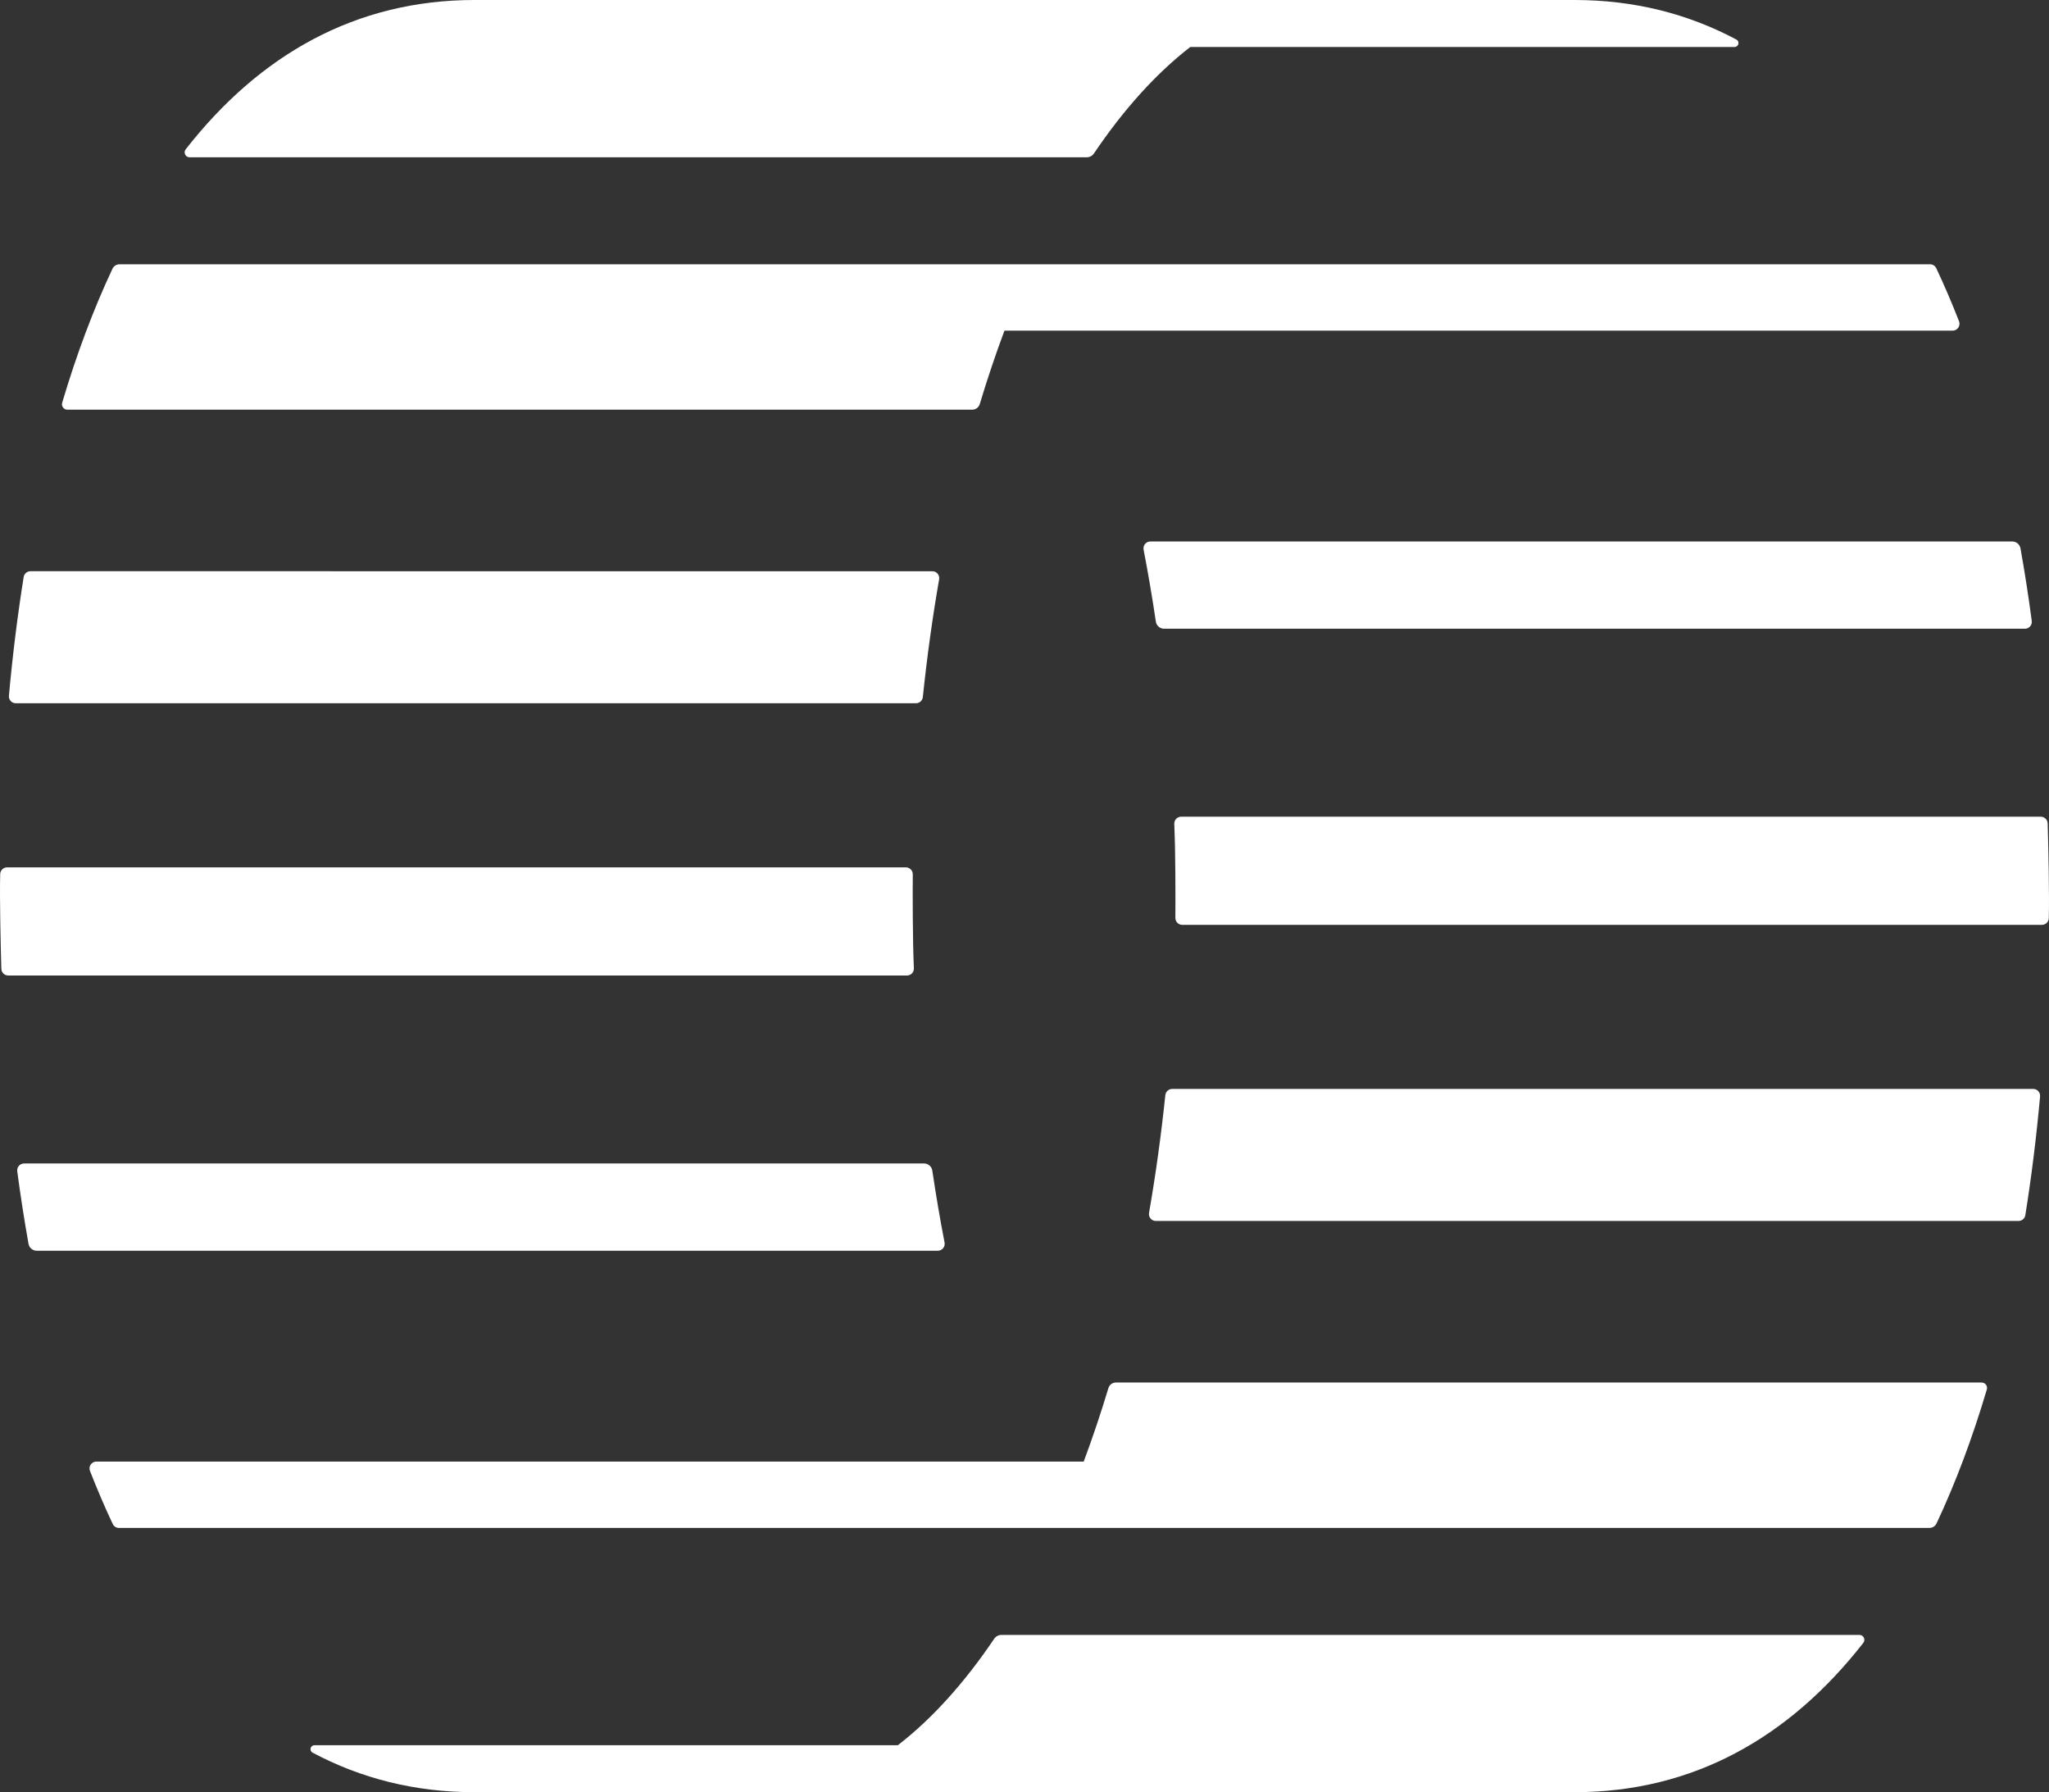 <?xml version="1.0" encoding="UTF-8"?>
<svg id="Layer_1" xmlns="http://www.w3.org/2000/svg" version="1.1" viewBox="0 0 571.759 500">
  <rect x="0" y="0" width="571.759" height="500" fill="#333333" stroke="none"/>
  <!-- Generator: Adobe Illustrator 30.0.0, SVG Export Plug-In . SVG Version: 2.1.1 Build 123)  -->
  <defs>
    <style>
      .st0 {
        fill: #fff;
      }
    </style>
  </defs>
  <path class="st0" d="M18.797,114.298h252.498c.966,0,1.819-.635,2.1-1.563,2.136-7.084,4.438-13.922,6.887-20.488h264.582c1.348,0,2.277-1.365,1.785-2.627-1.996-5.109-4.111-10.043-6.347-14.792-.317-.672-.991-1.098-1.731-1.098H33.362c-.85,0-1.621.495-1.985,1.267-5.372,11.432-10.045,23.936-14.024,37.349-.288.972.434,1.951,1.444,1.951ZM4.399,196.203v-.002h251.202c.983,0,1.805-.748,1.909-1.73,1.173-11.259,2.697-22.224,4.546-32.845.205-1.179-.698-2.258-1.889-2.258H8.497c-.94,0-1.743.685-1.893,1.619-1.709,10.698-3.082,21.753-4.115,33.114-.103,1.128.783,2.102,1.91,2.102ZM263.573,346.648c-1.265-6.548-2.405-13.24-3.415-20.057-.171-1.147-1.149-1.995-2.304-1.995H6.715c-1.159,0-2.052,1.027-1.899,2.184.914,6.881,1.96,13.629,3.142,20.228.201,1.117,1.165,1.931,2.292,1.931h251.444c1.203,0,2.11-1.105,1.879-2.292ZM255.008,270.139c-.359-8.321-.341-21.068-.305-26.214.008-1.069-.854-1.941-1.917-1.941H1.972c-1.037,0-1.887.828-1.917,1.873-.178,6.325.116,19.462.32,26.425.03,1.043.88,1.871,1.918,1.871h250.801c1.091,0,1.963-.915,1.915-2.014ZM52.898,43.884h250.331c.814,0,1.578-.405,2.036-1.083,8.251-12.231,17.271-22.256,26.874-29.693h151.874c1.141,0,1.524-1.538.514-2.075-13.467-7.176-28.516-11.033-45.164-11.033H132.396c-33.161,0-59.979,15.298-80.576,41.654-.706.904-.064,2.23,1.079,2.23ZM552.962,385.705h-241.571c-.965,0-1.821.634-2.1,1.564-2.136,7.085-4.438,13.922-6.887,20.488H26.895c-1.348,0-2.277,1.364-1.784,2.627,1.996,5.108,4.11,10.042,6.347,14.791.317.672.99,1.099,1.73,1.099h505.211c.849,0,1.622-.497,1.985-1.269,5.371-11.433,10.044-23.936,14.023-37.349.289-.971-.435-1.951-1.444-1.951ZM567.361,303.8v.002h-240.277c-.981,0-1.803.746-1.907,1.729-1.175,11.259-2.698,22.225-4.545,32.846-.207,1.179.698,2.258,1.889,2.258h240.741c.942,0,1.743-.686,1.893-1.62,1.712-10.699,3.084-21.754,4.117-33.115.102-1.127-.784-2.1-1.911-2.1ZM319.114,153.355h-.002c1.267,6.547,2.407,13.238,3.416,20.057.169,1.147,1.149,1.994,2.302,1.994h240.217c1.159,0,2.052-1.028,1.899-2.184-.914-6.881-1.961-13.628-3.142-20.228-.201-1.117-1.165-1.93-2.292-1.93h-240.518c-1.205,0-2.11,1.104-1.881,2.292ZM571.386,229.72c-.03-1.043-.881-1.869-1.919-1.869h-239.876c-1.091,0-1.96.915-1.915,2.012.359,8.321.341,21.068.305,26.214-.008,1.071.854,1.943,1.917,1.943h239.89c1.037,0,1.887-.83,1.917-1.875.177-6.325-.116-19.46-.319-26.425ZM518.862,456.117v.002h-239.405c-.816,0-1.58.405-2.038,1.083-8.251,12.23-17.27,22.257-26.874,29.692H87.748c-1.14,0-1.524,1.538-.515,2.076,13.466,7.174,28.516,11.03,45.163,11.03h306.969c33.161,0,59.977-15.298,80.576-41.653.706-.904.064-2.23-1.079-2.23Z"/>
</svg>

